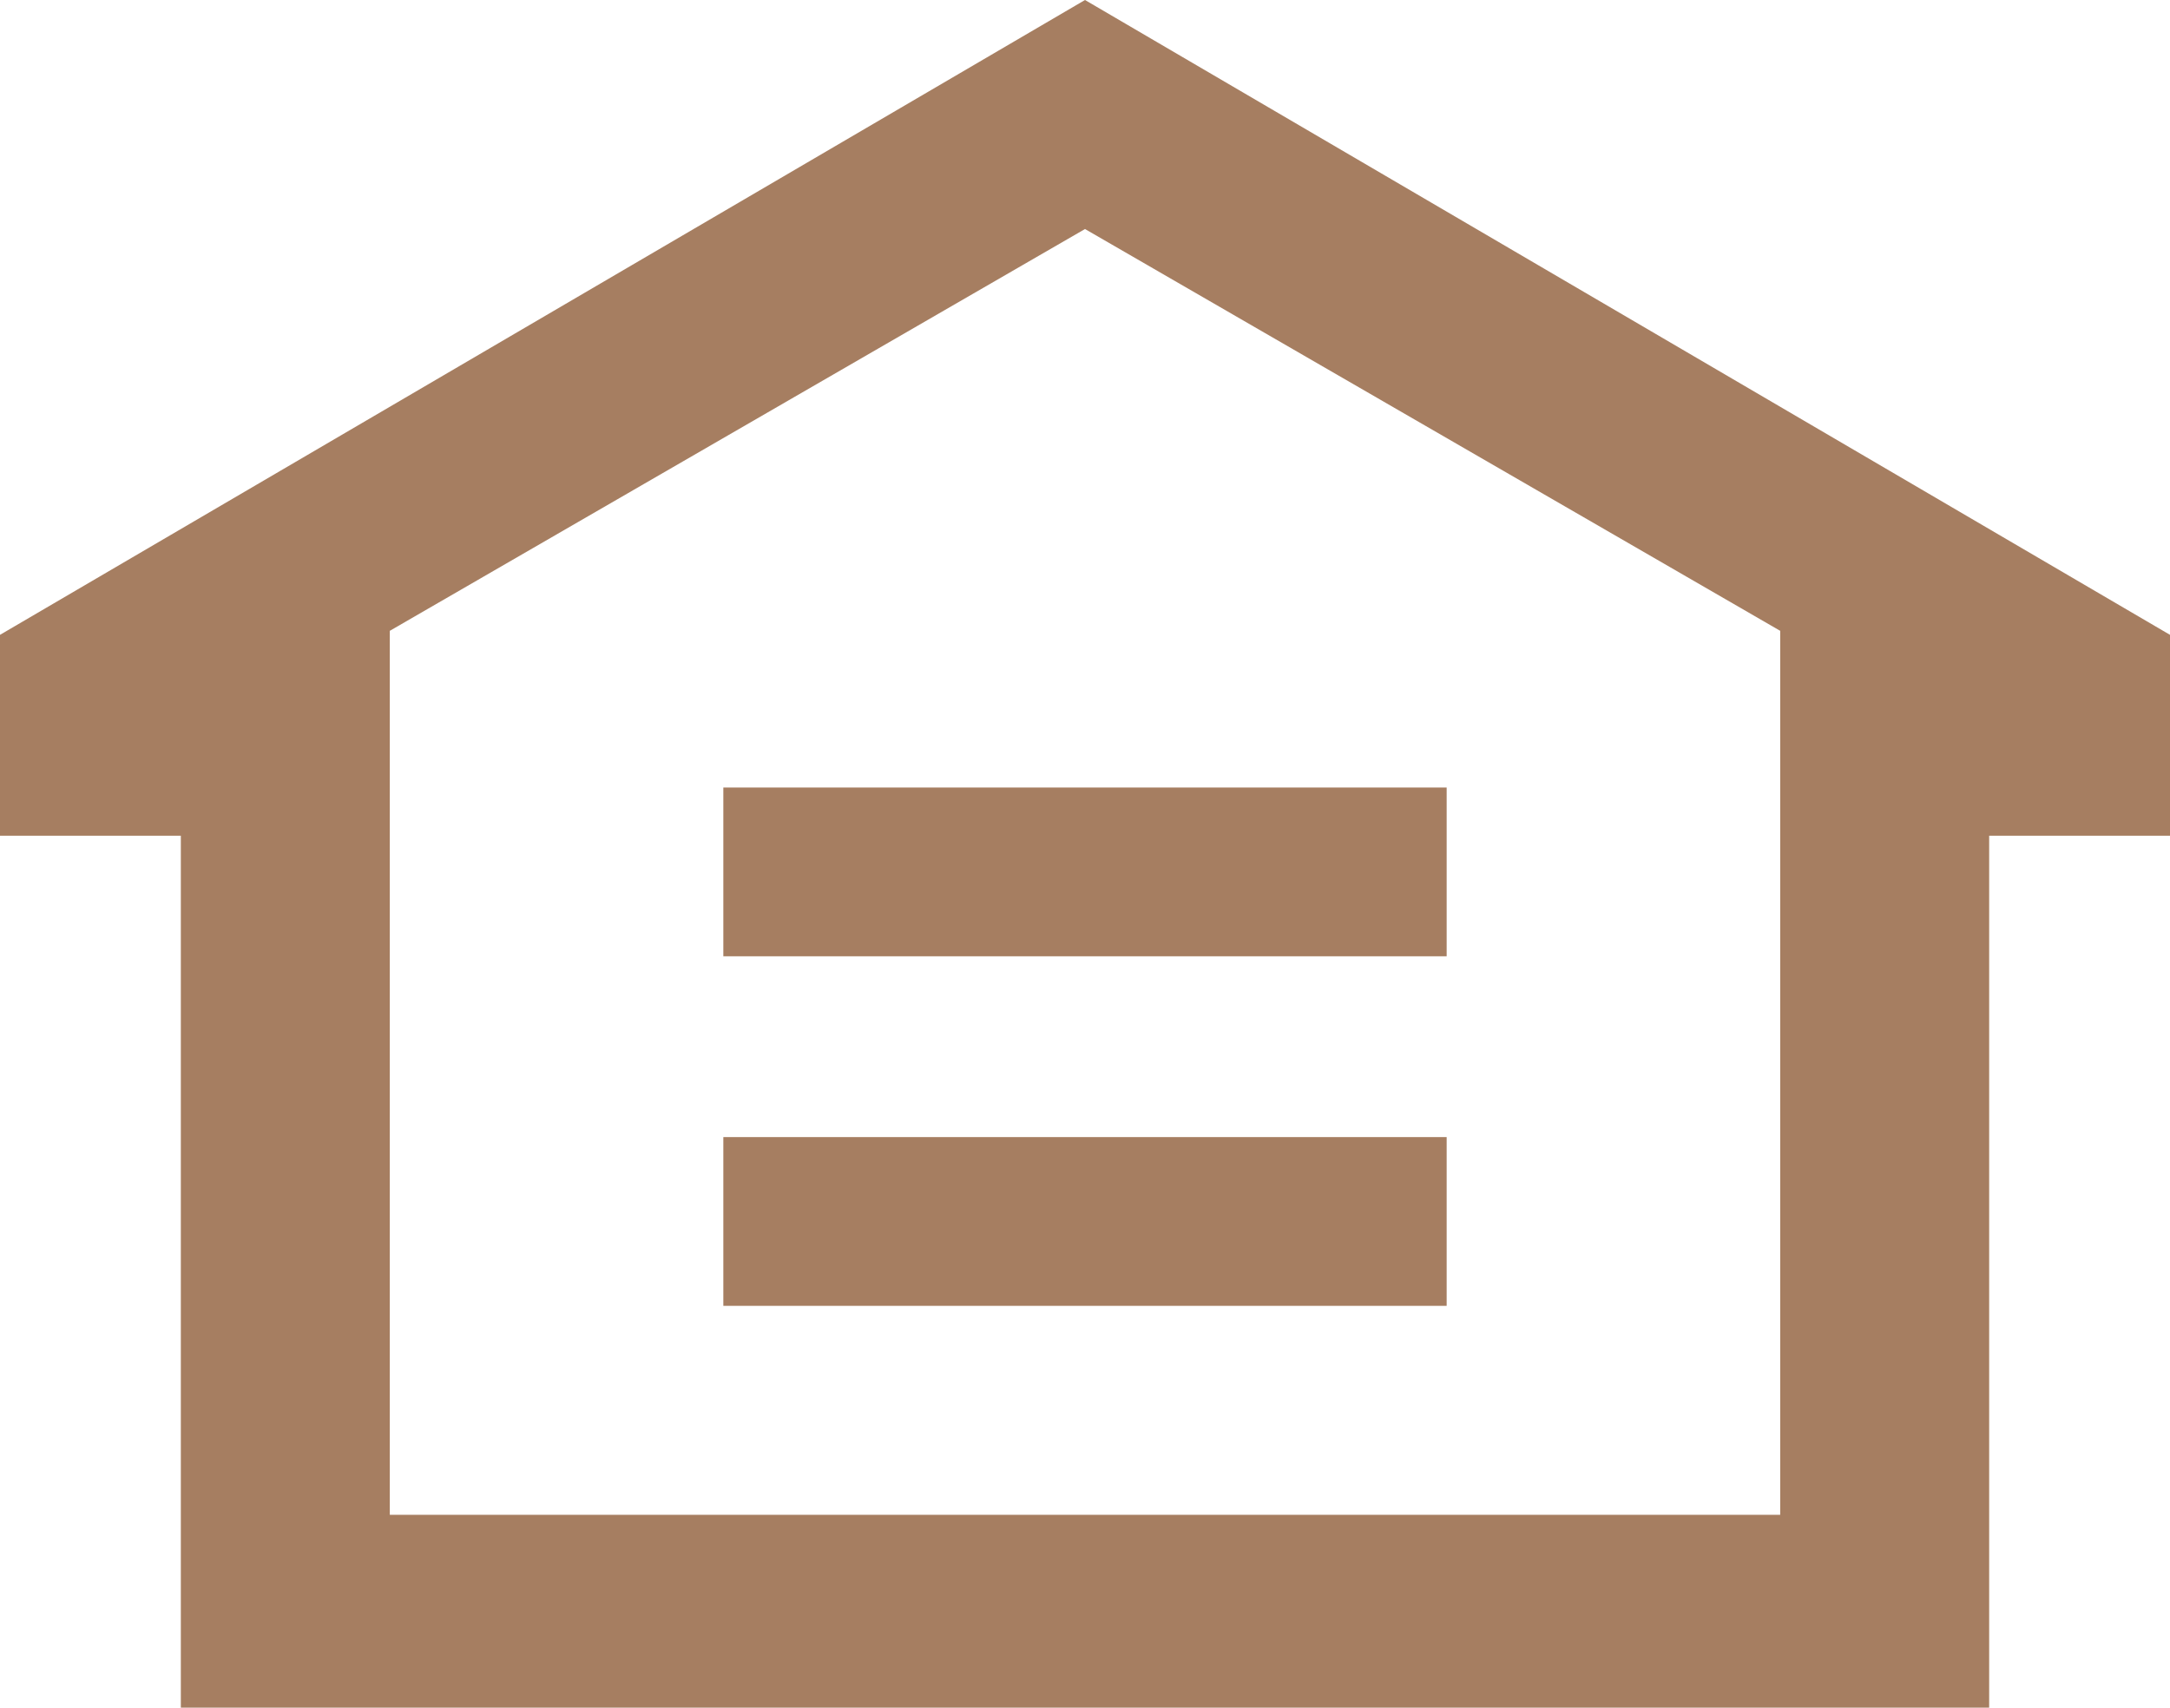 <svg xmlns="http://www.w3.org/2000/svg" viewBox="0 0 54 42.5" width="54" height="42.5">
    <path fill="#a67e61" d="M27,0L0,15.8v5h4.5v21.8h45V20.8H54v-5L27,0z M44.3,37.7L44.3,37.7l-34.6,0v-22L27,5.7l17.3,10V37.7z"/>
    <rect fill="#a67e61" x="18" y="19.6" width="18" height="4.2"/>
    <rect fill="#a67e61" x="18" y="28.3" width="18" height="4.2"/>
</svg>